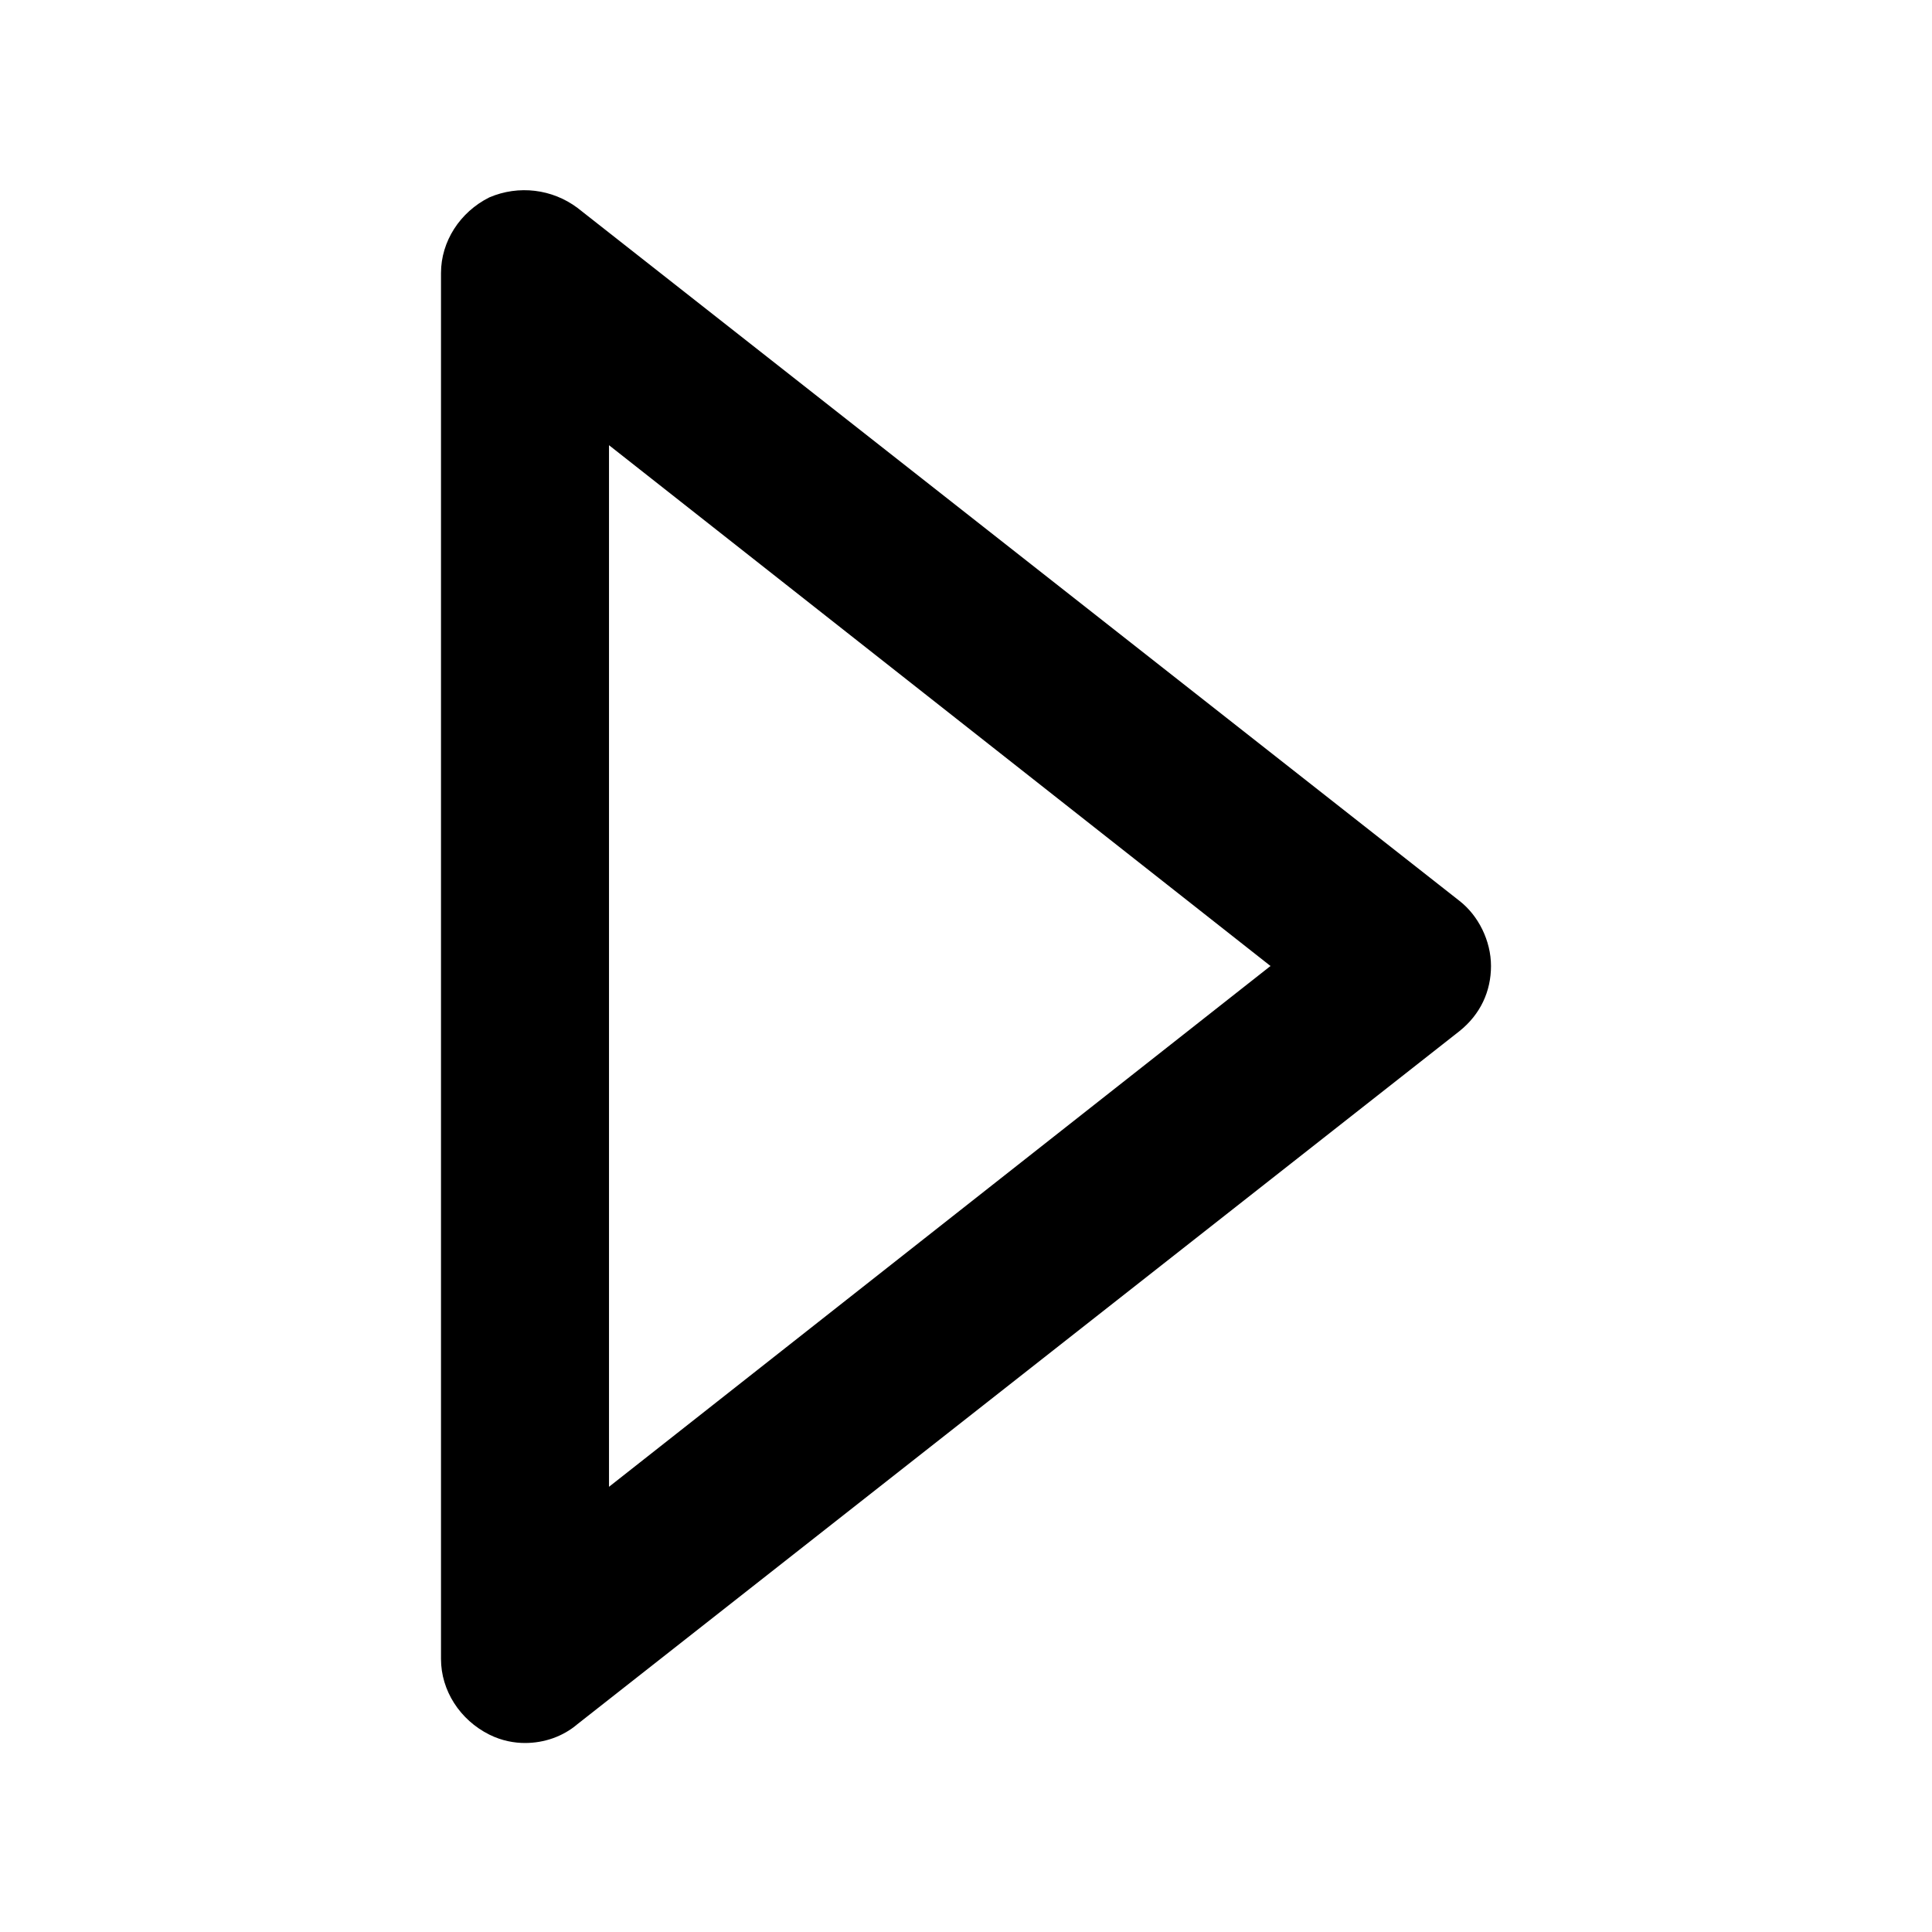 <?xml version="1.0" encoding="utf-8"?>

<svg fill="#000000" version="1.1" id="Layer_1" xmlns="http://www.w3.org/2000/svg" xmlns:xlink="http://www.w3.org/1999/xlink" 
	 width="800px" height="800px" viewBox="0 0 92 92" enable-background="new 0 0 92 92" xml:space="preserve">
<path id="XMLID_675_" d="M69.5,42.9l-42-33c-1.2-0.9-2.8-1.1-4.2-0.5C21.9,10.1,21,11.5,21,13v66c0,1.5,0.9,2.9,2.3,3.6
	c0.6,0.3,1.2,0.4,1.7,0.4c0.9,0,1.8-0.3,2.5-0.9l42-33c1-0.8,1.5-1.9,1.5-3.1S70.4,43.6,69.5,42.9z M29,70.8V21.2L60.5,46L29,70.8z"
	/>
</svg>